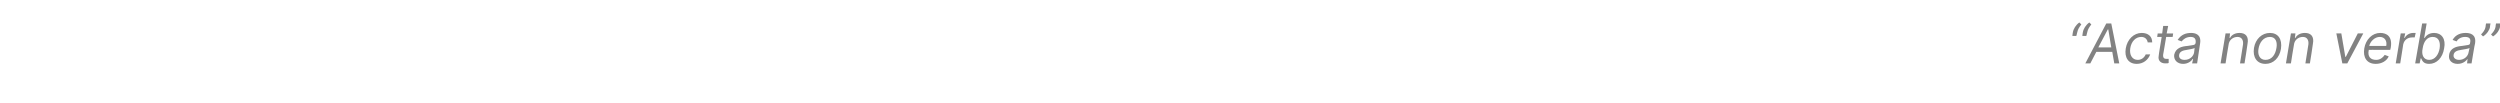 <?xml version="1.0" standalone="no"?><!DOCTYPE svg PUBLIC "-//W3C//DTD SVG 1.1//EN" "http://www.w3.org/Graphics/SVG/1.1/DTD/svg11.dtd"><svg xmlns="http://www.w3.org/2000/svg" version="1.1" width="501px" height="20.7px" viewBox="0 -2 501 20.7" style="top:-2px"><desc>“Acta non verba”</desc><defs/><g id="Polygon136517"><path d="m415.4 4.5c.1-.7.6-1.5 1.3-2l.4.4c-.4.5-.7 1-.8 1.5c-.03.04-.2.8-.2.8h-.8s.09-.75.1-.7zm2 0c.1-.7.6-1.5 1.3-2l.4.4c-.4.5-.7 1-.8 1.5c-.03.04-.2.8-.2.8h-.8s.09-.75.1-.7zm.5 6.2l4.2-8h1l1.6 8h-1l-.4-2.3h-3.2l-1.2 2.3h-1zm5.2-3.2l-.6-3.6h-.1l-1.9 3.6h2.6zm2.9.2c.3-1.8 1.6-3.1 3.2-3.1c1.3 0 2.1.7 2.1 1.9h-.9c-.1-.6-.5-1.1-1.3-1.1c-1.1 0-2 .9-2.2 2.3c-.2 1.3.4 2.3 1.5 2.3c.7 0 1.3-.4 1.6-1.1h.9c-.4 1.1-1.4 1.9-2.7 1.9c-1.7 0-2.5-1.3-2.2-3.1zm9.4-2.3h-1.3s-.59 3.54-.6 3.5c-.1.8.3.9.7.9h.4v.8c-.1.1-.3.1-.7.1c-.8 0-1.5-.5-1.3-1.5c-.04-.01.6-3.8.6-3.8h-.9l.1-.7h.9l.2-1.5h1l-.3 1.5h1.3l-.1.7zm.3 3.6c.3-1.4 1.5-1.7 2.7-1.8c1.1-.2 1.5-.1 1.6-.6c.1-.8-.2-1.2-1-1.2c-.9 0-1.5.5-1.8.9l-.8-.3c.7-1.1 1.7-1.4 2.7-1.4c.7 0 2.1.2 1.8 2.1l-.6 4h-1l.2-.9s-.07.04-.1 0c-.2.4-.9 1-1.9 1c-1.1 0-1.9-.7-1.8-1.8zm4-.5l.1-.9c-.2.2-1.2.3-1.6.4c-.7.1-1.4.3-1.5 1c-.1.6.3 1 1.1 1c1.1 0 1.8-.8 1.9-1.5zm6.3 2.2h-1l1-6h.9l-.1.9h.1c.3-.6 1-1 1.9-1c1.2 0 1.9.7 1.6 2.2c.03.04-.6 3.9-.6 3.9h-.9l.6-3.8c.1-.9-.3-1.5-1.1-1.5c-.9 0-1.7.6-1.8 1.6c-.04.05-.6 3.7-.6 3.7zm5.7-3.1c.3-1.8 1.6-3 3.2-3c1.6 0 2.5 1.2 2.2 3.2c-.3 1.8-1.5 3-3.1 3c-1.7 0-2.6-1.3-2.3-3.2zm4.5 0c.2-1.1-.1-2.2-1.3-2.2c-1.3 0-2.1 1.1-2.3 2.4c-.2 1.1.2 2.2 1.4 2.2c1.3 0 2-1.1 2.2-2.4zm2.9 3.1h-1l1-6h.9l-.1.9h.1c.3-.6 1-1 1.9-1c1.2 0 1.9.7 1.6 2.2c.03.04-.6 3.9-.6 3.9h-.9l.6-3.8c.1-.9-.3-1.5-1.1-1.5c-.9 0-1.7.6-1.8 1.6c-.04.05-.6 3.7-.6 3.7zm11.3 0h-1l-1.2-6h1l.8 4.7h.1l2.4-4.7h1.1l-3.2 6zm3.4-3c.3-1.8 1.6-3.1 3.2-3.1c1.3 0 2.5.7 2.1 3c-.01-.02-.1.4-.1.4c0 0-4.34-.03-4.3 0c-.3 1.4.4 2 1.5 2c.7 0 1.3-.4 1.7-1l.8.3c-.4.9-1.4 1.5-2.6 1.5c-1.8 0-2.6-1.3-2.3-3.1zm4.4-.5c.2-1-.3-1.8-1.3-1.8c-1 0-1.9.9-2.1 1.8h3.4zm2.9-2.5h.9l-.2.9s.07-.04.1 0c.3-.6 1-1 1.7-1h.5l-.2.9h-.5c-.9 0-1.6.5-1.8 1.4c.02-.04-.6 3.8-.6 3.8h-.9l1-6zm4.3-2h.9l-.5 2.9h.1c.2-.3.7-1 1.9-1c1.5 0 2.4 1.2 2 3.1c-.3 1.9-1.5 3.1-3 3.1c-1.2 0-1.4-.7-1.6-1.1c.01.03-.1 0-.1 0l-.2 1h-.9l1.4-8zm1.4 7.3c1.2 0 1.9-1.1 2.1-2.3c.2-1.3-.2-2.3-1.4-2.3c-1.1 0-1.8.9-2 2.3c-.3 1.3.2 2.3 1.3 2.3zm4-1c.2-1.4 1.5-1.7 2.6-1.8c1.1-.2 1.6-.1 1.6-.6c.2-.8-.1-1.2-1-1.2c-.9 0-1.5.5-1.7.9l-.8-.3c.6-1.1 1.7-1.4 2.6-1.4c.8 0 2.2.2 1.9 2.1c-.05 0-.7 4-.7 4h-.9l.1-.9s-.03.04 0 0c-.3.4-.9 1-2 1c-1.1 0-1.9-.7-1.7-1.8zm3.9-.5l.2-.9c-.2.2-1.3.3-1.7.4c-.7.1-1.4.3-1.5 1c-.1.6.4 1 1.1 1c1.1 0 1.8-.8 1.9-1.5zm4.3-5.1c-.1.6-.6 1.4-1.4 1.9l-.4-.4c.4-.4.8-.9.9-1.5c-.03-.02.1-.7.1-.7h.9s-.14.66-.1.7zm2 0c-.1.6-.6 1.4-1.4 1.9l-.4-.4c.4-.4.8-.9.9-1.5c-.03-.02.1-.7.1-.7h.9s-.14.66-.1.7z" stroke="none" fill="#828282"/></g></svg>